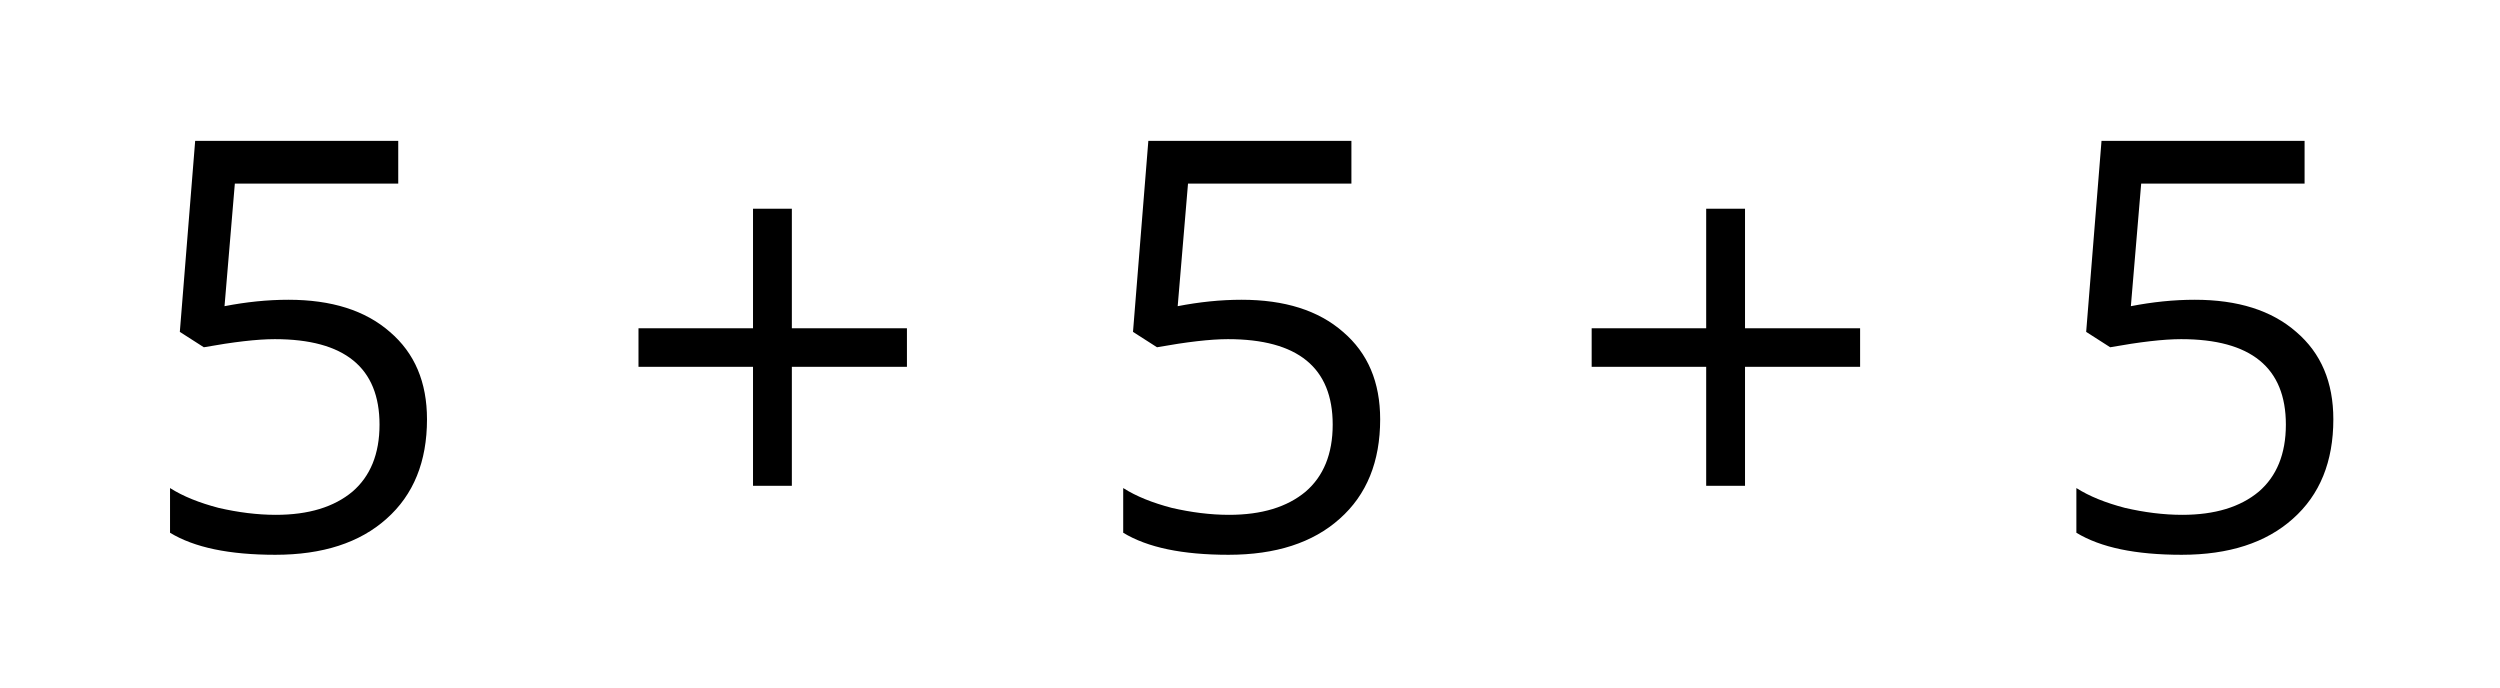<?xml version='1.0' encoding='UTF-8'?>
<!-- This file was generated by dvisvgm 2.1.3 -->
<svg height='19.583pt' version='1.1' viewBox='-72 -72 71.207 19.583' width='71.207pt' xmlns='http://www.w3.org/2000/svg' xmlns:xlink='http://www.w3.org/1999/xlink'>
<defs>
<path d='M5.195 -6.293V-9.698H4.089V-6.293H0.827V-5.195H4.089V-1.806H5.195V-5.195H8.473V-6.293H5.195Z' id='g1-11'/>
<path d='M4.431 -7.105C3.827 -7.105 3.222 -7.041 2.61 -6.922L2.904 -10.414H7.558V-11.631H1.774L1.337 -6.19L2.021 -5.752C2.864 -5.903 3.54 -5.983 4.042 -5.983C6.031 -5.983 7.025 -5.171 7.025 -3.548C7.025 -2.713 6.762 -2.076 6.253 -1.639C5.728 -1.201 5.004 -0.979 4.073 -0.979C3.54 -0.979 2.991 -1.05 2.442 -1.177C1.893 -1.321 1.432 -1.504 1.058 -1.742V-0.469C1.75 -0.048 2.745 0.159 4.057 0.159C5.402 0.159 6.46 -0.183 7.224 -0.867C7.996 -1.551 8.377 -2.498 8.377 -3.699C8.377 -4.758 8.027 -5.585 7.319 -6.19C6.619 -6.802 5.657 -7.105 4.431 -7.105Z' id='g1-21'/>
</defs>
<g id='page1'>
<g transform='matrix(1 0 0 1 -31.818 5.851)'>
<use x='-36.397' xlink:href='#g1-21' y='-62.208'/>
<use x='-22.823' xlink:href='#g1-11' y='-62.208'/>
<use x='-9.248' xlink:href='#g1-21' y='-62.208'/>
<use x='4.326' xlink:href='#g1-11' y='-62.208'/>
<use x='17.901' xlink:href='#g1-21' y='-62.208'/>
</g>
</g>
</svg>